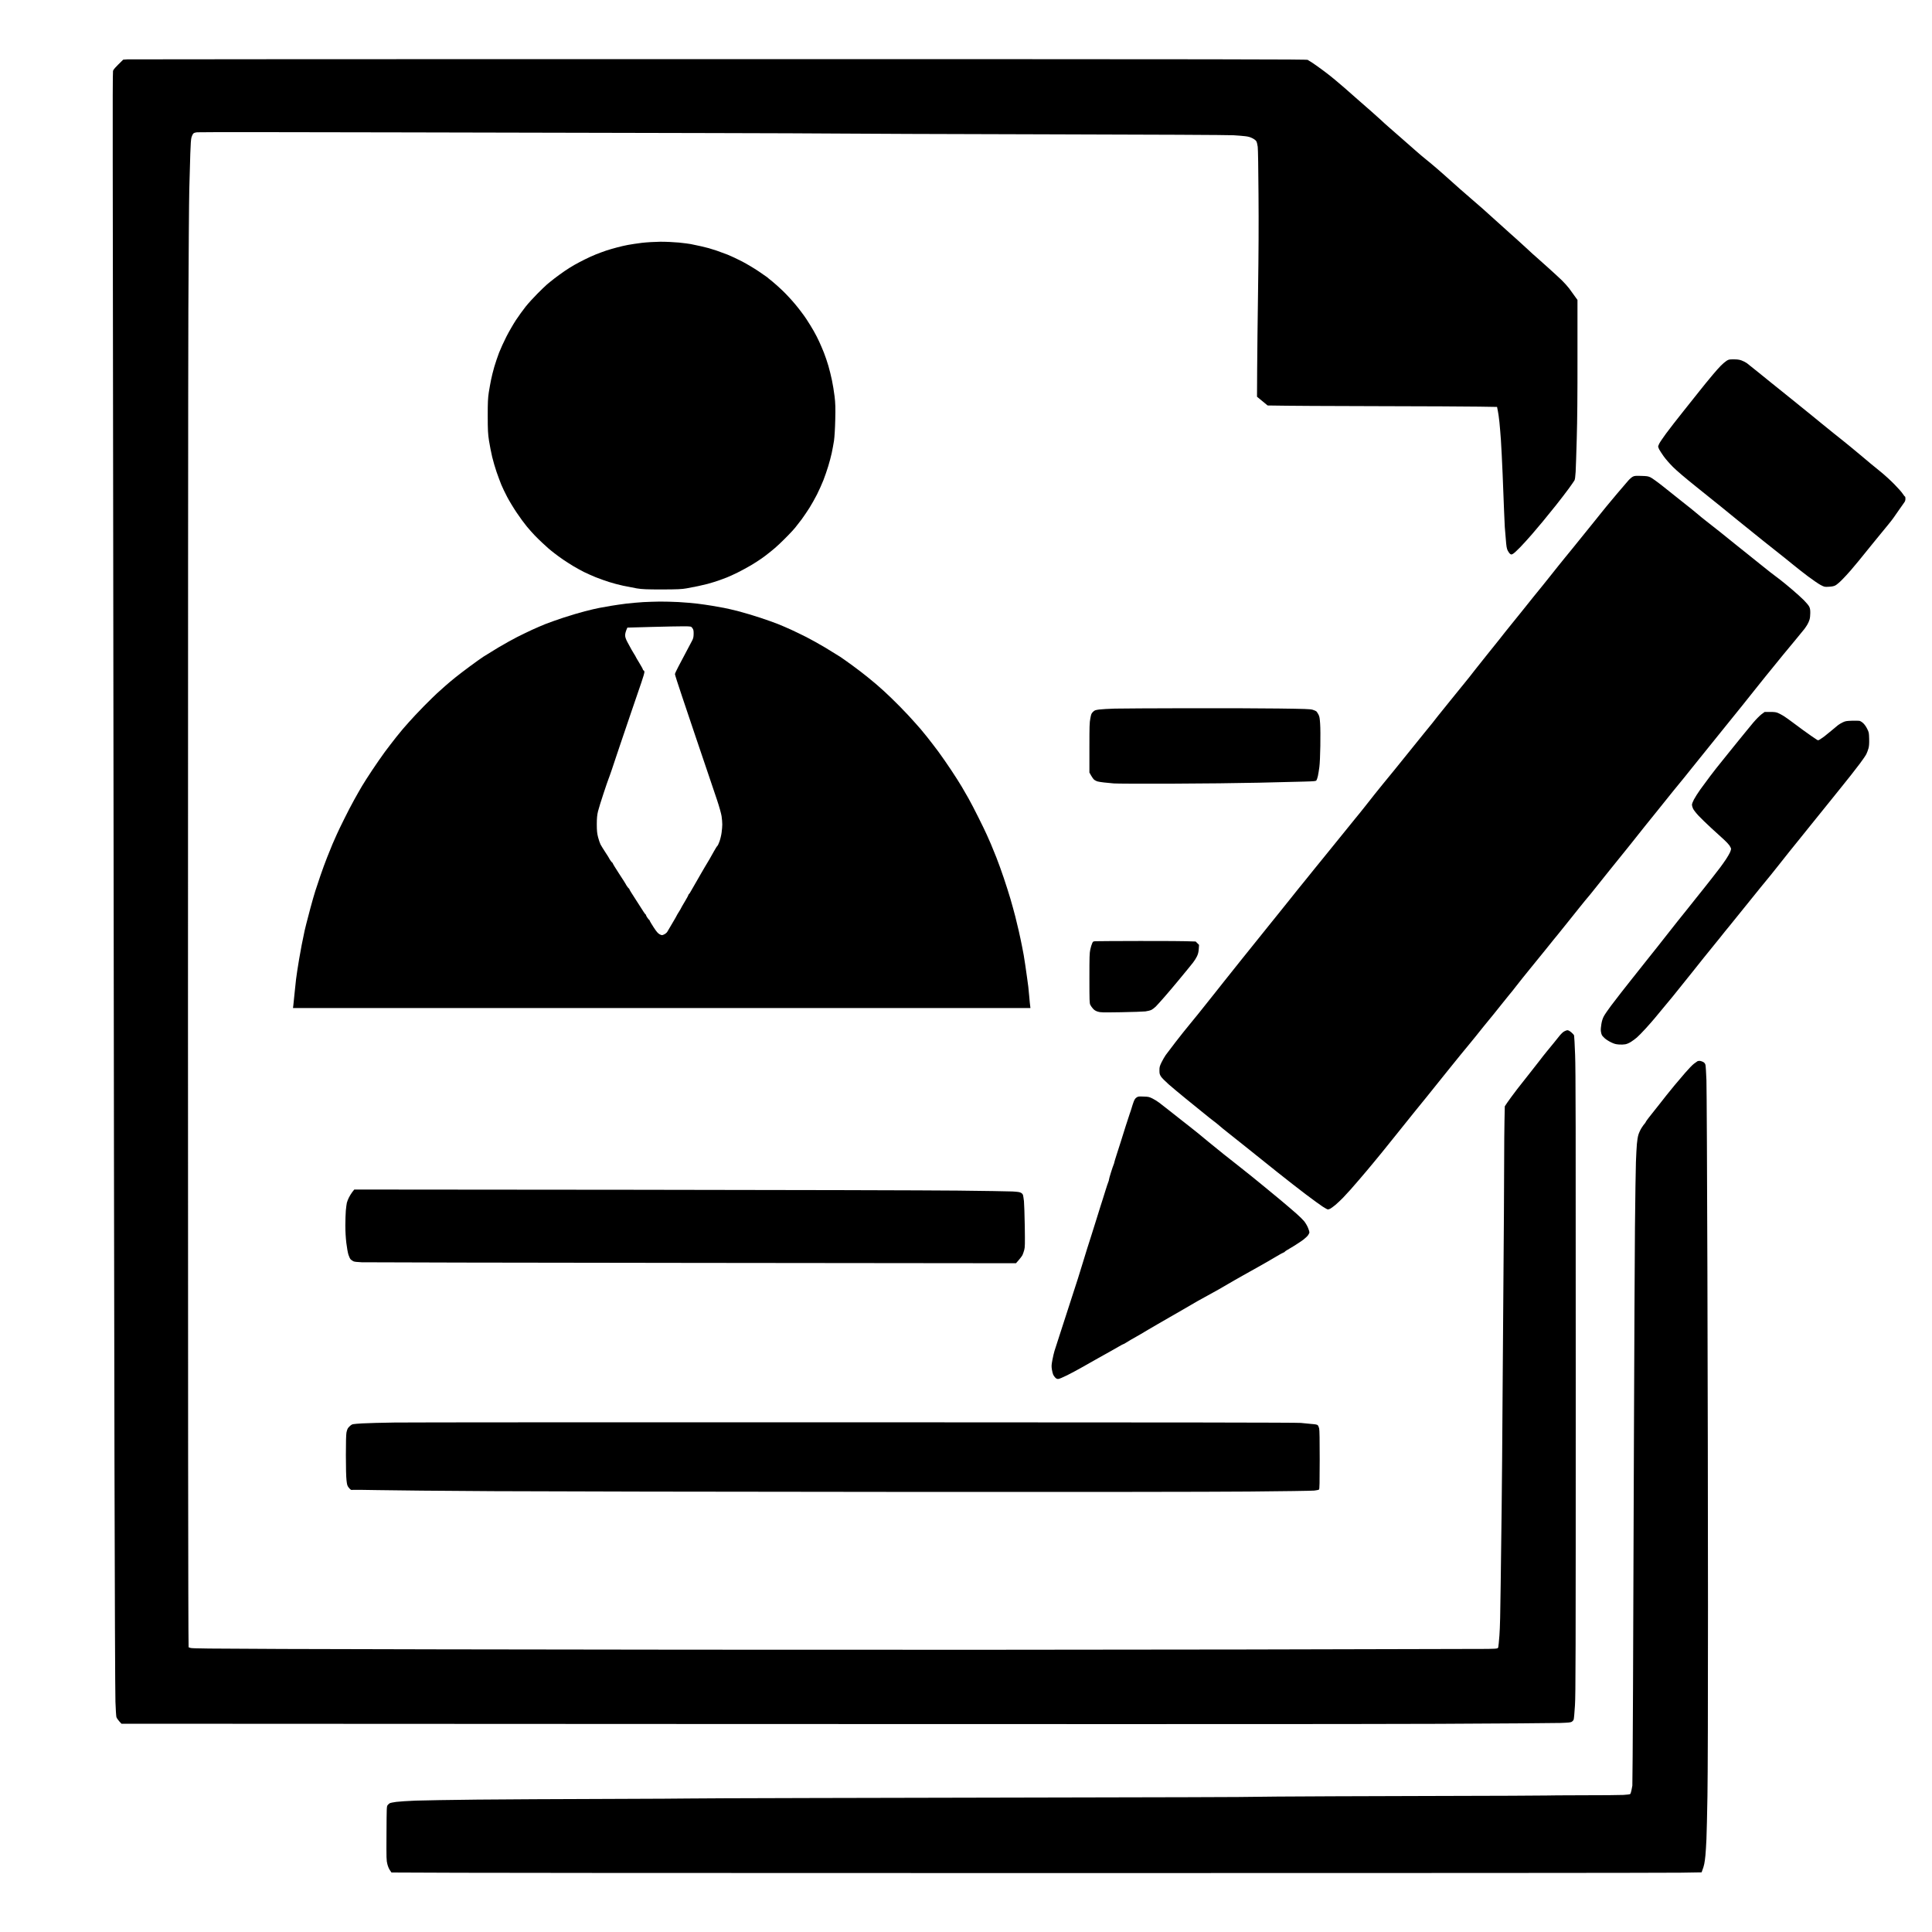 <svg version="1.2" xmlns="http://www.w3.org/2000/svg" viewBox="0 0 4000 4000" width="4000" height="4000">
	<title>service4-svg</title>
	<style>
		.s0 { opacity: 1;fill: #000000 } 
		.s1 { fill: #000000 } 
	</style>
	<path id="Path 0" fill-rule="evenodd" class="s0" d="m1489.1 122.4c1083.9 0.1 1216.9 0.3 1218.5 1.6 1.1 0.8 3.5 2.4 5.4 3.4 1.9 1.1 8.7 5.6 15 10.2 6.3 4.5 14.9 10.8 19.1 14.1 4.2 3.2 11.9 9.3 17 13.6 5.2 4.3 13.9 11.8 19.4 16.5 5.4 4.8 17.8 15.7 27.5 24.2 9.6 8.5 22.2 19.6 28 24.5 5.7 4.9 14.3 12.6 19 17 4.7 4.5 13.1 12.1 18.8 17 5.7 5 17 14.9 25.2 22 8.2 7.1 21.2 18.6 29 25.5 7.8 6.9 17.7 15.2 21.9 18.5 4.2 3.3 13.7 11.2 21.1 17.6 7.4 6.4 19.2 16.7 26.1 23 7 6.3 17.8 15.9 24 21.4 6.2 5.5 16.1 14.1 21.9 19 5.8 4.9 15.9 13.7 22.5 19.5 6.6 5.8 18.3 16.4 26.1 23.5 7.7 7.1 21.7 19.7 31 27.9 9.3 8.2 24.8 22.2 34.4 31.1 9.6 9 19.3 17.8 21.6 19.6 2.2 1.9 12.7 11.3 23.4 20.9 10.7 9.6 23.5 21.4 28.5 26.2 4.9 4.8 11.8 12.4 15.3 17 3.4 4.6 8.7 11.8 17.2 23.8v116.3c0.1 81.6-0.4 132.4-1.5 170.7-0.8 30-1.9 61-2.3 69-0.6 9.9-1.4 15.5-2.4 17.5-0.9 1.6-6.2 9.3-11.8 17-5.6 7.7-17.7 23.4-26.8 34.9-9.2 11.5-21.4 26.5-27.2 33.5-5.7 6.9-15.8 18.9-22.5 26.6-6.6 7.6-17.2 19.3-23.6 26-6.4 6.6-13.2 12.9-15.2 14-3.4 1.9-3.6 1.9-6.1 0.3-1.4-1-3.7-4.2-5.1-7-2.1-4.6-2.7-8-4-24.8-0.8-10.7-1.7-21.5-2-24-0.2-2.5-0.9-17.5-1.5-33.5-0.6-16-1.9-50.4-3-76.5-1.1-26.1-2.7-57.4-3.5-69.5-0.9-12.1-2.2-29-3.1-37.5-0.8-8.5-2.3-19.1-4.9-31.5l-37-0.6c-20.4-0.4-115.1-0.8-210.5-1-95.4-0.2-185.7-0.6-227.5-1.4l-22-18.1 0.3-56.5c0.2-31 1-105.2 1.9-164.9 1.1-75.1 1.4-136.1 0.9-198-0.3-53.9-1-92.9-1.6-98-0.6-4.7-1.9-9.9-2.9-11.5-1-1.9-4.1-4.2-8.1-6.3-4.8-2.4-8.7-3.5-15-4.2-4.7-0.6-15.7-1.5-24.5-2-9.6-0.6-164.8-1.4-390-1.9-205.7-0.5-399.2-1.2-430-1.6-30.8-0.3-147.3-0.8-259-1-111.7-0.3-395.8-0.9-631.5-1.4-235.7-0.6-431.4-0.7-435-0.2-5.1 0.7-6.9 1.4-8.3 3.2-1 1.3-2.5 4.7-3.3 7.4-1 3.5-1.8 13.7-2.4 33.5-0.5 15.7-1.5 49-2.1 74-0.6 25-1.4 136.2-1.9 247-0.5 110.8-0.8 771-0.8 1467 0 696 0.3 1274.3 1.3 1304.5l4 1.4c3.3 1.1 35.9 1.5 190.5 2.1 102.6 0.5 481 1.1 841 1.5 399.9 0.4 847.8 0.2 1151.5-0.4 273.4-0.6 499.7-1.1 503-1.2 3.3 0 9.3-0.2 13.3-0.4 6.3-0.4 7.3-0.8 8.1-2.7 0.4-1.3 1.6-12.4 2.5-24.8 1.2-16.3 1.9-45.1 2.6-105 0.5-45.4 1.4-116.2 2-157.5 0.5-41.2 1.5-151.3 2-244.5 0.6-93.2 1.5-214.7 2-270 0.5-55.3 1-138.1 1.1-184 0-45.9 0.4-95 1.4-134.5l5-7.5c2.7-4.1 12-16.7 20.6-28 8.7-11.3 20.4-26.1 26-33 5.5-6.9 14.2-17.9 19.2-24.5 5-6.6 12-15.6 15.7-20 3.7-4.4 10.5-12.7 15.1-18.4 4.6-5.8 10.3-12.9 12.7-15.8 2.3-2.9 6.1-6.4 8.5-7.8 2.3-1.3 5.4-2.5 7-2.5 1.7 0 4.5 1.5 7.9 4.3 2.8 2.3 5.5 5.3 5.8 6.7 0.4 1.4 1.3 19.4 2.1 40 1.2 31.2 1.4 145.1 1.3 678.5 0 577.3-0.2 643.7-1.6 668-0.9 14.8-2.1 28.2-2.7 29.8-0.6 1.5-2.3 3.5-3.8 4.4-2.3 1.4-6.6 1.9-23.8 2.5-11.6 0.4-125.4 1.2-253 1.8-153.8 0.7-652.2 0.9-2726-0.2l-4.7-5.1c-2.6-2.9-5.2-6.8-5.8-8.7-0.5-1.9-1.5-16.1-2-31.5-0.6-16.3-1.4-225.1-2-499.5-0.6-259.3-1.5-928.7-2.1-1487.5-0.6-558.8-1.3-1099.3-1.5-1201-0.2-120 0-186.3 0.6-188.7 0.8-2.9 3.5-6.2 21.1-23.3l8.7-0.6c4.8-0.3 556.2-0.5 1225.3-0.5zm2100.1 621.6c7.4 0 11.4 0.5 16.1 2.1 3.4 1.2 8.3 3.7 11 5.5 2.6 1.9 13.9 10.9 25.3 20.2 11.3 9.2 22.4 18.2 24.7 20 2.3 1.8 11.4 9.1 20.2 16.2 8.8 7.1 23.4 18.9 32.5 26.2 9.1 7.4 23.7 19.2 32.5 26.3 8.8 7.1 18.7 15.1 21.9 17.9 3.3 2.8 13.9 11.4 23.6 19.1 9.7 7.7 24.9 19.8 33.6 27 8.7 7.1 20.4 16.8 25.9 21.5 5.5 4.7 12.9 11 16.5 13.9 3.6 2.9 13 10.6 21 17.1 8 6.5 20.6 18 28.1 25.7 7.5 7.6 15.3 16.4 17.3 19.6 2 3.1 4.1 5.7 4.6 5.7 0.6 0 1 2 1 4.5 0 3-0.7 5.4-2.1 7.3-1.1 1.5-5.7 8-10.2 14.5-4.5 6.4-10 14.3-12.2 17.5-2.2 3.2-7.4 9.9-11.5 14.8-4.1 5-11.1 13.5-15.5 18.9-4.4 5.4-10.3 12.6-13 15.9-2.8 3.4-9.4 11.5-14.7 18.1-5.3 6.6-13.1 16.3-17.4 21.5-4.2 5.2-11.8 14.2-16.8 20-5 5.8-13.1 14.6-18.1 19.6-4.9 5-11 10.1-13.5 11.4-3.3 1.7-6.8 2.4-13.5 2.8-9 0.5-9 0.5-17-3.6-4.4-2.3-16.1-10.3-26-17.7-9.9-7.5-23.6-18.2-30.4-23.8-6.8-5.6-14.7-12-17.5-14.2-2.8-2.2-22.9-18.1-44.6-35.4-21.7-17.3-45.8-36.7-53.5-43.1-7.7-6.4-22.3-18.3-32.5-26.5-10.2-8.2-34.2-27.5-53.5-43-22.6-18.1-39.4-32.4-47.6-40.5-7.2-7.2-15.5-16.7-19.6-22.5-3.9-5.5-8-11.9-9.2-14.2-1.1-2.4-2.1-5-2.1-5.8 0-0.8 1.1-3.6 2.4-6.2 1.3-2.7 7.5-11.8 13.7-20.3 6.2-8.5 22.8-29.9 36.9-47.5 14-17.6 28.7-36 32.5-40.8 3.9-4.9 9.5-11.9 12.5-15.6 3-3.8 10-12.2 15.5-18.7 5.4-6.5 12.9-14.9 16.5-18.5 3.6-3.6 8.7-8 11.5-9.8 4.7-2.9 5.5-3.1 14.7-3.1zm-69.2 1452.5c1.9 0.3 5 1.4 6.8 2.5 2.2 1.4 3.5 3.2 4.2 5.8 0.5 2 1.4 16.3 2 31.7 0.5 15.4 1.4 193.6 2 396 0.6 202.4 1.2 514.3 1.2 693 0 205.8-0.4 349.8-1.1 392.5-0.6 37.1-1.6 77.6-2.1 90-0.6 12.4-1.5 27.4-2.1 33.5-0.6 6.1-1.6 13.9-2.4 17.5-0.7 3.6-2.2 9-5.5 17.5l-44.2 0.7c-24.4 0.5-615.8 0.8-1314.3 0.8-698.5 0-1288.9-0.3-1354-1.2l-3.2-4.7c-2-2.8-4.1-7.8-5.3-12.6-2-7.7-2.1-10.3-1.8-63.7 0.3-54.7 0.3-55.7 2.4-58.5 1.1-1.5 3.2-3.3 4.5-4 1.3-0.7 7.4-1.9 13.4-2.7 6.1-0.8 24.1-2 40-2.6 16-0.6 73.3-1.5 127.5-2.1 54.2-0.5 174.4-1.2 267.3-1.4 92.8-0.3 169-0.7 169.5-0.9 0.4-0.2 115.5-0.7 255.7-1 140.3-0.3 391.1-0.8 557.5-1.2 166.4-0.3 312.6-0.7 325-0.9 12.4-0.2 49.5-0.6 82.5-0.9 33-0.3 171.6-0.9 308-1.2 136.4-0.3 248.3-0.7 248.8-1 0.4-0.2 33.4-0.4 73.5-0.5 40 0 78.4-0.3 85.3-0.7 6.9-0.4 13.2-1.2 14-1.8 0.8-0.7 2-4.3 2.7-8 0.7-3.8 1.5-8 1.8-9.4 0.3-1.4 0.9-92.7 1.4-203 0.4-110.3 1.3-345.4 1.9-522.5 0.6-177.1 1.6-371.1 2.1-431 0.6-59.9 1.5-120.5 2-134.5 0.5-14 1.4-30.9 2-37.5 0.5-6.6 1.9-15.2 3.1-19 1.1-3.8 4-10.2 6.4-14 2.4-3.8 5.3-7.9 6.4-9 1.2-1.1 2.1-2.4 2.1-3 0-0.6 3.1-5.1 7-10 3.8-4.9 8.4-10.8 10.2-12.9 1.8-2.2 6.7-8.3 10.8-13.6 4.1-5.3 11.1-14.1 15.4-19.6 4.4-5.4 12-14.8 17-20.9 5-6.1 14.7-17.5 21.7-25.5 6.9-8 15-16.4 18-18.6 3-2.3 6.3-4.6 7.4-5.3 1.1-0.6 3.6-0.9 5.5-0.6zm-122-1211.2c11.8 0.3 14.2 0.7 19 2.9 3 1.4 14.3 9.4 25 17.9 10.7 8.5 24.2 19.2 30 23.9 5.7 4.7 12.5 10.1 15.1 12 2.6 1.9 9.3 7.3 15 11.9 5.7 4.7 12.2 10.1 14.5 12 2.2 2 8.9 7.4 14.9 12.1 6 4.7 20.2 15.8 31.5 24.8 11.3 9 25 20.1 30.5 24.6 5.5 4.5 16.3 13.1 23.9 19.1 7.7 6.1 19.2 15.3 25.5 20.5 6.4 5.3 16.6 13.3 22.6 18 6.1 4.6 15.1 11.5 20 15.2 5 3.8 16 12.8 24.5 20.1 8.5 7.2 19.6 17.2 24.6 22.2 5 5 10 11 11.2 13.5 1.7 3.5 2.2 6.3 2.2 13 0 5.1-0.6 10.7-1.6 14-0.9 3-3 7.8-4.7 10.5-1.7 2.8-4.4 6.8-6.1 9-1.7 2.2-9.6 11.9-17.6 21.5-8 9.6-19.8 23.8-26.1 31.5-6.3 7.7-15.3 18.7-19.9 24.5-4.7 5.8-12.5 15.5-17.5 21.5-5 6.1-16.3 20.2-25.2 31.5-8.9 11.3-18.8 23.7-22 27.6-3.2 3.9-17.4 21.4-31.5 39-14.2 17.5-30.1 37.3-35.4 43.9-5.3 6.6-15.1 18.7-21.7 26.9-6.7 8.1-13.8 16.9-15.7 19.5-1.9 2.6-9 11.4-15.7 19.6-6.7 8.3-17 20.9-23 28.1-5.9 7.2-14.4 17.8-18.8 23.4-4.4 5.7-12.9 16.2-18.8 23.4-5.9 7.2-15.2 18.6-20.5 25.4-5.3 6.8-19.5 24.6-31.4 39.5-12 15-24.9 31-28.8 35.7-3.9 4.7-9.7 11.9-12.9 16-3.2 4.1-7.5 9.6-9.7 12.1-2.1 2.5-8.4 10.3-13.9 17.4-5.5 7.1-12.7 16.1-16 20-3.3 4-8.9 10.7-12.5 15-3.6 4.3-9.2 11.3-12.5 15.5-3.3 4.2-14.1 17.7-24 30-9.9 12.3-19.3 24-21 26.1-1.6 2-4.6 5.6-6.6 8-2 2.4-9.7 12.1-17.2 21.4-7.5 9.3-21.7 26.9-31.7 39-9.9 12.1-22.7 28.1-28.4 35.5-5.7 7.4-12.3 15.8-14.8 18.5-2.4 2.8-8.4 10.2-13.3 16.5-4.9 6.3-13 16.4-18 22.5-5.1 6.1-14.8 17.9-21.6 26.4-6.8 8.4-14.2 17.7-16.4 20.5-2.1 2.8-7.3 9.2-11.5 14.1-4.1 5-13.1 16-20 24.3-6.9 8.4-14.5 17.9-17 21-2.5 3.2-10.1 12.7-17 21.1-6.9 8.4-16.2 20.1-20.8 25.9-4.6 5.9-11.9 15-16.2 20.2-4.3 5.2-9.7 11.8-11.8 14.5-2.2 2.8-8.8 10.8-14.6 18-5.9 7.2-20.7 25.6-32.9 41-12.2 15.4-26.7 33.4-32.2 40-5.5 6.7-13.8 16.8-18.5 22.5-4.7 5.7-10.5 12.7-13 15.6-2.5 2.9-9.4 11-15.4 18.1-6.1 7-14.4 16.6-18.5 21.3-4.2 4.7-11.2 12.3-15.6 16.9-4.4 4.5-11.4 11.1-15.5 14.6-4.1 3.4-9 7-10.7 7.9-1.8 0.9-4.1 1.6-5 1.6-1 0.1-5.8-2.6-10.8-5.8-4.9-3.2-20.2-14.3-34-24.7-13.7-10.3-41.1-31.7-60.8-47.4-19.8-15.7-48.5-38.7-63.8-51.1-15.4-12.4-32.8-26.2-38.7-30.8-5.9-4.6-13.6-10.9-17.2-14.1-3.6-3.1-9-7.5-12-9.6-3-2.2-12.1-9.4-20.1-16-8.1-6.6-24.7-20.1-37-30-12.2-9.9-28.1-23.2-35.3-29.5-7.6-6.8-14.3-13.5-16.1-16.4-2.6-4.4-3-5.8-3-12.5 0-6.9 0.4-8.4 4.3-16.6 2.4-4.9 6.3-11.7 8.6-15 2.4-3.3 11.4-15.2 20.1-26.5 8.7-11.3 22.8-29.1 31.5-39.5 8.6-10.4 21-25.7 27.5-34 6.5-8.2 17.1-21.5 23.5-29.5 6.5-8 14.1-17.7 17.1-21.6 3-3.8 19.7-24.8 37.1-46.5 17.5-21.7 35.9-44.6 41-51 5.1-6.3 12.5-15.5 16.3-20.3 3.9-4.8 10.6-13.2 15-18.6 4.4-5.4 16.5-20.5 27-33.6 10.4-13.2 25-31.3 32.5-40.4 7.4-9.1 17.6-21.6 22.5-27.9 5-6.3 12.6-15.7 17.1-21 4.4-5.3 19.2-23.5 32.9-40.6 13.7-17 28.1-34.8 32-39.5 4-4.7 13-15.9 20.1-24.9 7.1-9 15.8-20.1 19.4-24.6 3.6-4.5 10.7-13.3 15.8-19.6 5.2-6.3 16.7-20.4 25.7-31.4 9-11 23.9-29.4 33.1-41 9.2-11.5 22.6-28.1 29.8-36.9 7.2-8.7 14-17 15.1-18.5 1.1-1.4 6.3-8.1 11.5-14.7 5.2-6.7 16.5-20.7 25-31 8.5-10.4 17.7-21.8 20.5-25.3 2.7-3.4 7.3-9 10-12.3 2.8-3.4 7.3-8.9 10-12.4 2.8-3.5 7.7-9.8 11-14.1 3.3-4.3 14.3-18.1 24.5-30.8 10.1-12.6 22-27.5 26.5-33 4.4-5.5 9.3-11.8 11-14 1.6-2.2 8.1-10.3 14.5-18 6.3-7.7 15.8-19.4 21-26 5.2-6.6 15.8-19.9 23.6-29.5 7.8-9.6 16.6-20.5 19.6-24.1 2.9-3.7 9.9-12.5 15.6-19.5 5.6-7.1 12.6-15.9 15.5-19.5 2.8-3.7 9.7-12.1 15.2-18.8 5.5-6.7 11.6-14.1 13.5-16.5 1.9-2.4 11.6-14.4 21.5-26.6 9.9-12.3 21.8-27.1 26.5-32.8 4.7-5.7 10.5-13 13-16.2 2.5-3.2 7.4-9.3 11-13.6 3.5-4.4 13.9-16.7 22.9-27.4 9.1-10.7 19-22.3 22.1-25.8 3-3.5 7.3-7.2 9.5-8.3 3.6-1.8 5.5-2 17.5-1.6zm-941.5 481c68.8-0.2 154.3 0.1 190 0.6 56.2 0.7 65.8 1.1 71 2.5 3.3 1 6.8 2.5 7.9 3.4 1 0.9 3 4 4.4 6.7 2.1 4.2 2.6 7.1 3.4 19 0.6 7.7 0.7 28.4 0.4 46-0.3 19.3-1.1 36.6-2 43.5-0.8 6.3-2.2 14.7-3 18.5-0.9 3.8-2.2 7.9-3 9-1.3 1.9-3 2-25.8 2.7-13.4 0.4-55.6 1.5-93.8 2.3-38.2 0.9-119 1.8-179.5 2-64 0.2-114.4 0-120.5-0.5-5.8-0.5-15-1.4-20.5-2-5.5-0.6-11.6-1.6-13.5-2.2-1.9-0.6-4.8-2.1-6.5-3.3-1.6-1.3-4.6-5.1-10-15v-51c0-45.8 0.2-52 1.9-61 1.7-9 2.2-10.4 5.5-13.6 3.3-3.3 4.4-3.7 12.6-4.9 5-0.7 19.6-1.5 32.5-1.9 12.9-0.3 79.8-0.7 148.5-0.8zm1197 7.7h11.3c9.3 0 12.1 0.4 16.5 2.2 2.8 1.2 8.4 4.2 12.2 6.6 3.9 2.5 12.2 8.4 18.5 13.2 6.3 4.7 15.5 11.5 20.4 15.1 4.8 3.5 13 9.3 18.1 12.9 5.1 3.6 10.3 7.1 11.6 7.8 2.1 1.2 2.8 1.1 6.4-1.2 2.2-1.4 6-4 8.4-5.8 2.4-1.8 8.9-7.1 14.5-11.8 5.6-4.7 11.9-10 14.1-11.7 2.2-1.7 6.7-4.4 10-5.9 5.3-2.5 7.4-2.8 18.5-3.2 6.9-0.2 14-0.1 15.8 0.2 1.8 0.4 5.1 2.4 7.8 4.9 2.7 2.5 6 7.1 8.2 11.7 3.6 7.2 3.7 7.8 4.1 20.5 0.2 9.9-0.1 14.6-1.3 19.5-1 3.6-2.9 9-4.4 12-1.4 3-7.6 12-13.6 20-6.1 8-14.4 18.8-18.6 24.1-4.1 5.3-12.8 16.1-19.2 24-6.5 7.9-15.9 19.6-21 26.1-5.1 6.4-14.7 18.3-21.3 26.4-6.6 8.1-15.8 19.5-20.5 25.4-4.7 5.9-14.7 18.4-22.2 27.6-7.5 9.3-18.1 22.4-23.5 29.1-5.4 6.7-15.2 19-21.8 27.5-6.6 8.4-14.2 18-17 21.3-2.7 3.3-11.6 14.1-19.7 24-8.1 9.9-23.2 28.6-33.5 41.5-10.3 12.9-23.9 29.8-30.3 37.5-6.4 7.7-15.9 19.4-21 26-5.2 6.6-12.7 15.8-16.6 20.5-4 4.7-11.8 14.4-17.5 21.6-5.7 7.2-15.8 19.8-22.3 28-6.6 8.2-17.2 21.4-23.6 29.4-6.4 8-14.5 18-18 22.4-3.6 4.3-12.1 14.6-19 22.9-6.9 8.2-14.9 18-17.9 21.6-2.9 3.6-11.3 13.1-18.5 21.1-7.3 8-15.7 16.6-18.7 19.1-3 2.6-8.3 6.5-11.9 8.8-3.9 2.5-8.7 4.6-12 5.2-3.2 0.6-8.9 0.8-13.5 0.4-6.4-0.5-9.6-1.4-16-4.5-4.4-2.1-10.2-5.8-12.9-8.2-2.7-2.4-5.5-5.5-6.2-7-0.8-1.6-1.7-5.2-2-8-0.4-3.2 0.1-9.1 1.1-14.8 1.1-6.6 2.7-11.5 5.1-16 1.9-3.6 8.5-13.2 14.7-21.5 6.2-8.2 15.7-20.7 21.2-27.6 5.5-6.9 14.7-18.6 20.5-26 5.7-7.4 19.2-24.4 30-37.8 10.7-13.5 21.8-27.4 24.7-31 2.8-3.6 9.1-11.6 14-17.8 4.8-6.2 16.9-21.5 26.8-34 9.9-12.5 20.3-25.5 23.1-28.8 2.7-3.3 9.9-12.3 15.9-20 6-7.7 13.2-16.7 16-20 2.8-3.3 10.2-12.7 16.5-20.9 6.3-8.1 14.1-18.3 17.4-22.5 3.2-4.2 8.6-11.9 12.1-17.1 3.4-5.2 7.2-11.7 8.4-14.5 1.2-2.7 2.1-5.9 2.1-7 0-1.1-1.5-4.2-3.3-7-1.9-2.7-7.2-8.4-11.8-12.5-4.6-4.1-16.2-14.7-25.8-23.5-9.6-8.8-21.4-20.3-26.3-25.5-4.9-5.2-10-11.7-11.4-14.5-1.3-2.7-2.4-6.5-2.4-8.2 0-1.9 1.8-6.7 4.1-11 2.2-4.3 8.3-13.9 13.6-21.3 5.3-7.4 14.6-20 20.7-28 6-8 16.6-21.5 23.6-30 7-8.5 15.1-18.7 18.1-22.5 3-3.8 10.8-13.5 17.4-21.5 6.7-8 13.6-16.5 15.5-19 1.9-2.5 8.2-10.1 14-17 6-7 13.3-14.4 17-17.2zm-1293 474.2c47.9-0.1 93.3 0.1 115 1.1l7 7-0.6 8.6c-0.5 6.6-1.4 10.1-3.7 15.1-1.7 3.6-5.4 9.4-8.2 13-2.8 3.6-7.7 9.7-10.9 13.5-3.1 3.9-12.4 15.1-20.6 25-8.2 9.9-20.8 24.8-28 33-7.2 8.3-15.2 17-17.6 19.5-2.5 2.5-6.5 5.5-8.9 6.8-2.5 1.2-8 2.6-12.5 3.2-4.4 0.5-27.1 1.3-50.5 1.7-40.2 0.6-42.8 0.5-48.4-1.3-4.3-1.4-6.9-3-9.7-6.1-2.2-2.4-4.7-6-5.6-8-1.6-3.5-1.8-8.3-1.8-54.8 0-45.5 0.2-51.9 1.8-59.5 1-4.7 2.7-10.4 3.8-12.7 1.8-4.2 2-4.3 7.2-4.6 2.8-0.2 44.4-0.4 92.2-0.5zm7 322.1c10.3 0.3 11.5 0.6 18.5 4 4.1 2 10.6 6 14.3 8.9 3.8 2.9 12.6 9.8 19.6 15.3 7.1 5.5 17.9 14.1 24.1 19 6.2 5 14.6 11.5 18.5 14.5 4 3 11.9 9.3 17.6 14 5.7 4.6 15.6 12.8 21.9 18.1 6.3 5.3 20.8 17 32.1 26 11.3 9 24.9 19.8 30.3 23.9 5.4 4.1 17.5 13.8 27 21.5 9.4 7.7 21.8 17.9 27.6 22.5 5.8 4.7 20.2 16.6 32 26.4 11.8 9.9 26.6 22.5 32.9 28.1 6.3 5.5 13.6 12.7 16.3 16 2.6 3.3 6.2 9.3 7.8 13.3 1.7 4 3 8.2 3 9.5 0 1.2-1.3 4-2.8 6.1-1.5 2.1-5.8 6.2-9.7 9.2-3.8 2.9-12.6 8.7-19.5 13-6.9 4.2-13.8 8.4-15.5 9.3-1.6 0.9-3.3 2.2-3.7 2.9-0.5 0.7-1.4 1.2-2 1.2-0.7 0-8.5 4.3-17.3 9.6-8.8 5.3-25 14.6-36 20.7-11 6-24.5 13.6-30 16.8-5.5 3.1-13.6 7.7-18 10.2-4.4 2.4-10.9 6.2-14.5 8.4-3.6 2.2-12.3 7.3-19.5 11.3-7.1 4-20.4 11.3-29.5 16.3-9.1 4.9-20.8 11.5-26 14.7-5.2 3.2-14.9 8.8-21.5 12.5-6.6 3.7-17.2 9.8-23.5 13.5-6.3 3.7-18 10.4-26 15-8 4.6-16.3 9.4-18.5 10.8-2.2 1.4-9.6 5.8-16.5 9.8-6.9 3.9-15.9 9.1-20 11.4-4.1 2.4-9.1 5.4-11 6.7-1.9 1.2-3.9 2.3-4.5 2.3-0.5 0-4.8 2.3-9.5 5.1-4.7 2.8-11.9 6.9-16 9.1-4.1 2.3-16.3 9.1-27 15.1-10.7 6.1-26 14.7-34 19.2-8 4.6-21.4 11.7-29.7 15.9-9.5 4.7-16.5 7.6-18.5 7.6-2.3 0-4.1-0.8-5.9-2.7-1.5-1.5-3.4-4.2-4.3-6-0.9-1.8-2.1-6.8-2.8-11-1-7-0.9-9 1.1-19.8 1.2-6.6 3.2-14.9 4.3-18.5 1.1-3.6 6.8-21.1 12.6-39 5.8-17.9 15.3-47.3 21.2-65.5 6-18.1 12.6-38.8 14.9-46 2.2-7.1 6.8-22 10.2-33 3.4-11 7.3-23.6 8.6-28 1.3-4.4 5-16.1 8.3-26 3.2-9.9 8.1-25.6 11-35 2.8-9.3 6.4-21 8.1-26 1.6-4.9 3.8-11.7 4.8-15 1.1-3.3 3.8-12.1 6.1-19.5 2.3-7.4 4.8-14.9 5.6-16.7 0.8-1.8 1.4-4.1 1.4-5 0-1 1.8-7.6 4.1-14.8 2.2-7.1 4.7-14.4 5.5-16.2 0.8-1.8 1.4-3.8 1.4-4.5 0-0.7 2.2-8 4.9-16.3 2.7-8.2 6.5-20.2 8.5-26.5 1.9-6.3 6.5-20.9 10.2-32.5 3.6-11.5 7.5-23.2 8.5-26 1.1-2.7 2.7-7.9 3.8-11.5 1-3.6 2.9-9.4 4.2-12.9 1.8-4.8 3.3-7 5.9-8.8 3.3-2.3 4.2-2.4 14.5-2zm-1634 192.5l574.5 0.5c316 0.3 619.3 1.1 674 1.7 54.7 0.6 106 1.4 114 1.8 11.5 0.7 15.2 1.2 17.9 2.8 2.2 1.2 3.7 3 4.2 4.9 0.4 1.7 1.3 7.3 1.9 12.5 0.5 5.2 1.3 28.6 1.7 52 0.5 37.5 0.4 43.2-1.1 48.8-0.9 3.4-2.5 8.1-3.6 10.5-1.1 2.3-4.6 7.1-13.5 17.1l-670-0.7c-368.5-0.4-676.5-1-684.5-1.3-9.9-0.4-15.5-1.1-17.5-2.1-1.6-0.8-4-2.5-5.3-3.7-1.3-1.1-3.4-5.5-4.8-9.8-1.4-4.6-3.2-14.8-4.4-24.8-1.3-11.4-2-23.3-2-36.2 0-10.6 0.5-24.3 1-30.5 0.6-6.2 1.5-13.4 2.1-16 0.7-2.6 2.5-7.5 4.2-10.8 1.6-3.3 4.8-8.4 7-11.4zm1040.6 481.9c655.6 0.1 912.1 0.5 919 1.3 5.2 0.6 14.9 1.5 21.5 2.1 9.2 0.7 12.4 1.3 13.7 2.7 1 1 2.3 4 2.9 6.8 0.8 3.4 1.1 23.6 1.1 65-0.1 48.4-0.3 60.2-1.4 61.3-0.7 0.7-5.1 1.7-9.8 2.2-4.7 0.5-65.7 1.4-135.5 2-81.7 0.7-349.6 1-751 0.7-343.2-0.2-709.3-0.9-813.5-1.5-104.2-0.6-212.1-1.6-239.8-2.2-27.6-0.5-50.7-0.8-51.2-0.5-0.6 0.3-1.9 0.3-3 0-1.1-0.3-3.5-2.4-5.2-4.8-2.9-3.8-3.4-5.4-4.5-15.2-0.8-7-1.3-25.7-1.3-51.5 0-27.1 0.4-42.7 1.2-47 0.6-3.6 2.1-7.8 3.2-9.4 1.2-1.6 3.7-4.2 5.6-5.7 3.4-2.6 4.1-2.7 23.5-4 11-0.6 41.4-1.5 67.5-1.8 26.1-0.4 456.8-0.6 957-0.5z"/>
	<path id="Path 0" fill-rule="evenodd" class="s1" d="m1366.8 500.5c10.9-0.1 28.4 0.7 38.9 1.7 10.5 1.1 21.4 2.5 24.2 3.1 2.8 0.7 7.1 1.6 9.5 2 2.5 0.4 8.2 1.6 12.7 2.7 4.6 1 11.5 2.7 15.3 3.8 3.9 1.1 11.3 3.5 16.6 5.2 5.2 1.8 15.3 5.5 22.3 8.2 7 2.8 20.4 9.1 29.9 14 9.4 4.9 24.9 14.1 34.4 20.5 9.4 6.4 17.4 11.9 17.8 12.3 0.3 0.5 4.9 4.2 10.2 8.4 5.2 4.2 15.2 13.1 22.1 19.8 6.9 6.6 18.6 19.2 25.9 28 7.3 8.7 17.5 22.2 22.6 29.9 5.1 7.7 12.2 19.2 15.7 25.5 3.6 6.3 8.6 16 11.1 21.6 2.6 5.6 7 15.9 9.8 22.9 2.8 7.1 7 19.4 9.3 27.4 2.3 8.1 5.7 21.5 7.4 30 1.8 8.4 4.2 23.3 5.4 33.1 1.7 14 2 24.2 1.4 48.4-0.4 17.8-1.5 36-2.6 43.6-1.1 7.1-3.3 18.6-4.7 25.4-1.5 6.9-4.7 19-7.2 27.1-2.4 8.1-7 21.2-10.1 29.3-3.2 8-9.1 21.2-13.2 29.3-4.1 8-11 20.4-15.4 27.4-4.4 7-11.8 17.8-16.4 24.2-4.7 6.3-10.7 14-13.3 17.1-2.6 3.2-8.9 10.1-14 15.3-5.1 5.3-13.5 13.6-18.7 18.5-5.2 5-13.4 12.1-18.3 15.9-4.9 3.9-9.5 7.4-10.2 8-0.7 0.6-4.7 3.5-8.9 6.5-4.2 3-13.7 9.1-21 13.5-7.4 4.4-20 11.2-28 15.2-8.1 4-18.1 8.6-22.3 10.2-4.2 1.6-10.8 4.1-14.7 5.5-3.8 1.4-9.7 3.3-13 4.3-3.3 0.9-9.1 2.6-12.7 3.7-3.7 1-12.2 3-18.8 4.4-6.7 1.3-17.6 3.4-24.2 4.7-9.9 1.8-19.4 2.2-51 2.3-31.4 0-41.3-0.4-52.2-2.2-7.3-1.3-20.2-3.8-28.6-5.6-8.4-1.8-21.6-5.3-29.3-7.8-7.7-2.4-20-6.9-27.4-9.8-7.3-3-18.2-7.9-24.2-10.8-5.9-3-15.7-8.4-21.6-11.9-6-3.6-15.4-9.7-21.1-13.5-5.6-3.8-13.9-9.8-18.4-13.4-4.6-3.5-10.3-8.2-12.7-10.3-2.5-2.1-8.1-7.3-12.6-11.5-4.5-4.2-11.5-11-15.5-15.2-4.1-4.2-11.5-12.6-16.4-18.5-5-6-14.5-18.9-21-28.7-6.6-9.8-15.4-24.4-19.6-32.4-4.3-8.1-9.7-19.5-12.2-25.5-2.4-6-6.8-17.7-9.7-26.1-2.9-8.4-7-22.4-9.1-31.2-2.1-8.8-5-23.7-6.5-33.1-2.3-14.4-2.7-22.9-2.7-51.6-0.1-26.8 0.4-37.6 2.2-49 1.3-8.1 3.4-19.8 4.7-26.1 1.2-6.3 4.3-18.4 6.7-26.8 2.5-8.4 6.9-21.5 9.9-29.3 3-7.7 9.8-22.6 15.1-33.1 5.4-10.5 14.3-25.9 19.8-34.3 5.6-8.4 14.7-21.1 20.3-28.1 5.6-7 16.6-19 24.3-26.7 7.7-7.8 16.6-16.3 19.7-19 3.2-2.7 10.3-8.5 15.9-12.8 5.6-4.3 15.1-11.2 21-15.2 6-4.1 14.9-9.7 19.8-12.4 4.9-2.8 14.3-7.8 21-11.1 6.6-3.4 17.2-8.2 23.5-10.7 6.3-2.5 15.8-6 21.1-7.8 5.2-1.7 15.2-4.7 22.2-6.5 7-1.9 17.4-4.3 23-5.3 5.6-1.1 18.5-3 28.6-4.3 10.2-1.2 27.4-2.2 38.2-2.3zm-0.6 745c9.1-0.1 26.6 0.4 38.8 1 12.3 0.7 29.8 2.2 38.9 3.3 9.1 1.1 22.8 3.1 30.5 4.4 7.7 1.3 18.6 3.3 24.2 4.3 5.6 1 19.4 4.2 30.6 7.1 11.2 2.9 31.2 8.9 44.6 13.3 13.3 4.4 29.9 10.3 36.9 13.1 7 2.8 19.3 8.1 27.4 11.8 8 3.7 22.1 10.5 31.2 15.1 9.1 4.6 26.5 14.3 38.8 21.6 12.3 7.4 26.3 16 31.2 19.2 4.9 3.2 16.6 11.6 26.1 18.5 9.5 6.9 22.9 17.2 29.9 22.9 7 5.6 14.4 11.7 16.4 13.5 2.1 1.8 4.4 3.8 5.2 4.5 0.8 0.7 6.8 6.1 13.5 12 6.6 5.9 21.1 19.9 32.2 31.2 11.1 11.2 25.1 26.2 31.1 33.2 6.1 7 11.6 13.3 12.4 14 0.7 0.7 6.8 8.1 13.5 16.5 6.7 8.5 17.3 22.2 23.5 30.6 6.2 8.4 17.9 25.3 26.1 37.6 8.1 12.2 18 27.7 21.9 34.4 3.9 6.6 10.3 17.8 14.3 24.8 4 7 13.1 24.5 20.2 38.8 7.2 14.4 15 30.4 17.3 35.7 2.4 5.2 6.3 14.1 8.7 19.7 2.4 5.6 7.5 18.2 11.4 28 3.9 9.8 10.7 28.8 15.2 42.1 4.5 13.3 10.7 32.8 13.8 43.3 3.1 10.5 7.5 26.8 10 36.3 2.4 9.4 5.6 22.9 7.2 29.9 1.5 7 3.2 15 3.9 17.8 0.6 2.8 2 9.4 3 14.7 1.1 5.2 2.6 13.2 3.4 17.8 0.7 4.5 2.2 13.7 3.2 20.4 1 6.6 2.7 18.6 3.8 26.7 1 8.1 2.1 16.4 2.5 18.5 0.3 2.1 1.2 10.9 1.9 19.7 0.7 8.8 1.6 17.8 2.5 24.2h-1526.8l0.7-5.4c0.3-3 1.5-14 2.5-24.5 1-10.5 2.4-23.7 3.1-29.3 0.7-5.6 1.9-13.6 2.5-17.8 0.7-4.2 2.5-15.1 3.9-24.2 1.5-9.1 3.9-22.3 5.3-29.3 1.5-7 3.2-15.3 3.8-18.5 0.6-3.1 1.6-8 2.2-10.8 0.7-2.8 2.2-9.1 3.4-14 1.2-4.9 5-19.5 8.5-32.5 3.5-13 8-29 10.2-35.7 2.1-6.6 7-21.2 10.8-32.4 3.8-11.2 10-28.1 13.8-37.6 3.7-9.4 8.7-21.8 11.1-27.4 2.4-5.6 6.3-14.5 8.7-19.7 2.3-5.3 9.2-19.6 15.3-31.8 6-12.3 15.4-30.4 20.9-40.2 5.4-9.8 12.8-22.7 16.3-28.6 3.5-6 13.1-20.9 21.2-33.1 8.2-12.3 19.9-29.2 26.1-37.6 6.2-8.4 16.8-22.1 23.5-30.6 6.7-8.4 12.8-15.8 13.5-16.5 0.8-0.7 6.3-7 12.3-14 6.1-7 20.1-21.9 31.2-33.2 11.1-11.2 23.3-23.2 27.2-26.7 3.8-3.5 11.3-10.1 16.5-14.8 5.3-4.7 14.7-12.7 21-17.7 6.3-5.1 20.1-15.7 30.6-23.4 10.5-7.8 23.1-16.8 28-20 4.9-3.2 18.9-11.8 31.2-19.2 12.3-7.3 29.7-17 38.8-21.6 9.1-4.6 23.2-11.4 31.2-15.1 8.1-3.7 20.4-9 27.4-11.8 7-2.8 23.6-8.7 36.9-13.1 13.4-4.4 33.4-10.4 44.6-13.3 11.2-2.9 25-6.1 30.6-7.1 5.6-1 16.5-3 24.2-4.3 7.7-1.3 21.7-3.3 31.2-4.5 9.4-1.1 25.2-2.5 35-3.1 9.8-0.5 25.3-1 34.4-1.1zm-67.3 53.9c-3.6 7.9-4.6 12.6-4.6 15.6-0.1 3.9 1.3 8 4.8 14.6 2.7 5.1 6.5 12.1 8.5 15.6 1.9 3.5 4.6 8 5.9 9.9 1.3 1.9 2.4 3.8 2.4 4.1 0 0.4 3.4 6.3 7.6 13.1 4.2 6.8 7.6 13.1 7.6 14 0 0.9 0.6 1.6 1.3 1.6 0.7 0 1.5 1.3 1.8 2.8 0.3 1.6-2.6 11.8-6.4 22.6-3.9 10.9-13.6 39.3-21.6 63.1-8 23.8-18.3 54.2-22.9 67.5-4.6 13.3-8.8 25.9-9.4 28-0.7 2.1-3.8 11.5-7 21-3.2 9.5-6.4 18.3-7 19.7-0.7 1.4-5.3 14.9-10.3 30-5 15-10.2 31.8-11.5 37.2-1.8 7.2-2.5 14.5-2.5 26.8 0 13 0.6 19.1 2.7 27 1.5 5.6 3.7 12.2 5 14.7 1.2 2.4 5.8 9.7 10 16.2 4.3 6.5 7.8 12.1 7.8 12.4 0 0.4 1.3 2.5 2.9 4.8 1.6 2.3 3.3 4.3 3.8 4.4 0.5 0.2 1 0.9 1 1.6 0 0.7 6 10.5 13.3 21.7 7.4 11.2 13.4 20.7 13.4 21 0 0.4 1.3 2.5 2.9 4.8 1.5 2.3 3.3 4.3 3.8 4.4 0.5 0.2 0.9 0.9 0.9 1.6 0 0.7 5.9 10.3 13.2 21.4 7.2 11 14.4 22.3 16.1 25.1 1.7 2.8 3.6 5.2 4.1 5.4 0.6 0.2 1 0.9 1 1.6 0 0.7 1.3 3.1 2.9 5.4 1.6 2.3 3.3 4.3 3.8 4.5 0.5 0.2 1 0.9 1 1.6 0 0.7 3.6 6.8 8.1 13.7 6 9.2 9.2 12.9 12.7 14.6 4.4 2.1 4.9 2.1 9.2 0 2.6-1.2 5.4-3.7 6.4-5.4 0.9-1.8 5.7-9.9 10.7-18.2 4.9-8.2 8.9-15.2 8.9-15.6 0-0.3 2-3.7 4.5-7.6 2.4-3.8 4.4-7.3 4.4-7.6 0-0.4 3.5-6.4 7.7-13.4 4.2-7 7.6-13.3 7.6-14 0-0.7 0.4-1.4 0.9-1.6 0.6-0.2 1.9-2 3-4.1 1.2-2.1 6.8-11.9 12.5-21.7 5.7-9.8 10.4-18 10.4-18.1 0-0.2 3-5.4 6.7-11.5 3.8-6.1 8.3-13.7 10.1-16.9 1.7-3.1 5.9-10.4 9.1-16.2 3.2-5.8 6.4-10.8 7.1-11.2 0.7-0.3 2.7-4.5 4.4-9.2 1.7-4.7 3.7-13 4.4-18.4 0.8-5.5 1.4-13.1 1.4-16.9 0-3.9-0.6-11.5-1.4-16.9-0.8-5.4-5.1-20.8-9.6-34.1-4.4-13.3-13.5-40.2-20.2-59.8-6.7-19.6-17.8-52.6-24.8-73.2-6.9-20.7-19.2-57.2-27.3-81.2-8.1-24-14.7-44.6-14.7-45.9-0.1-1.2 3.2-8.2 7.1-15.6 3.9-7.3 11-20.8 15.8-29.9 4.7-9.1 10.2-19.4 12.1-22.9 2.8-5 3.6-8.2 3.7-14.9 0.1-6.8-0.4-9.2-2.6-12.1-2.6-3.6-2.6-3.6-18.4-3.7-8.7 0-38.4 0.5-66 1.3z"/>
</svg>